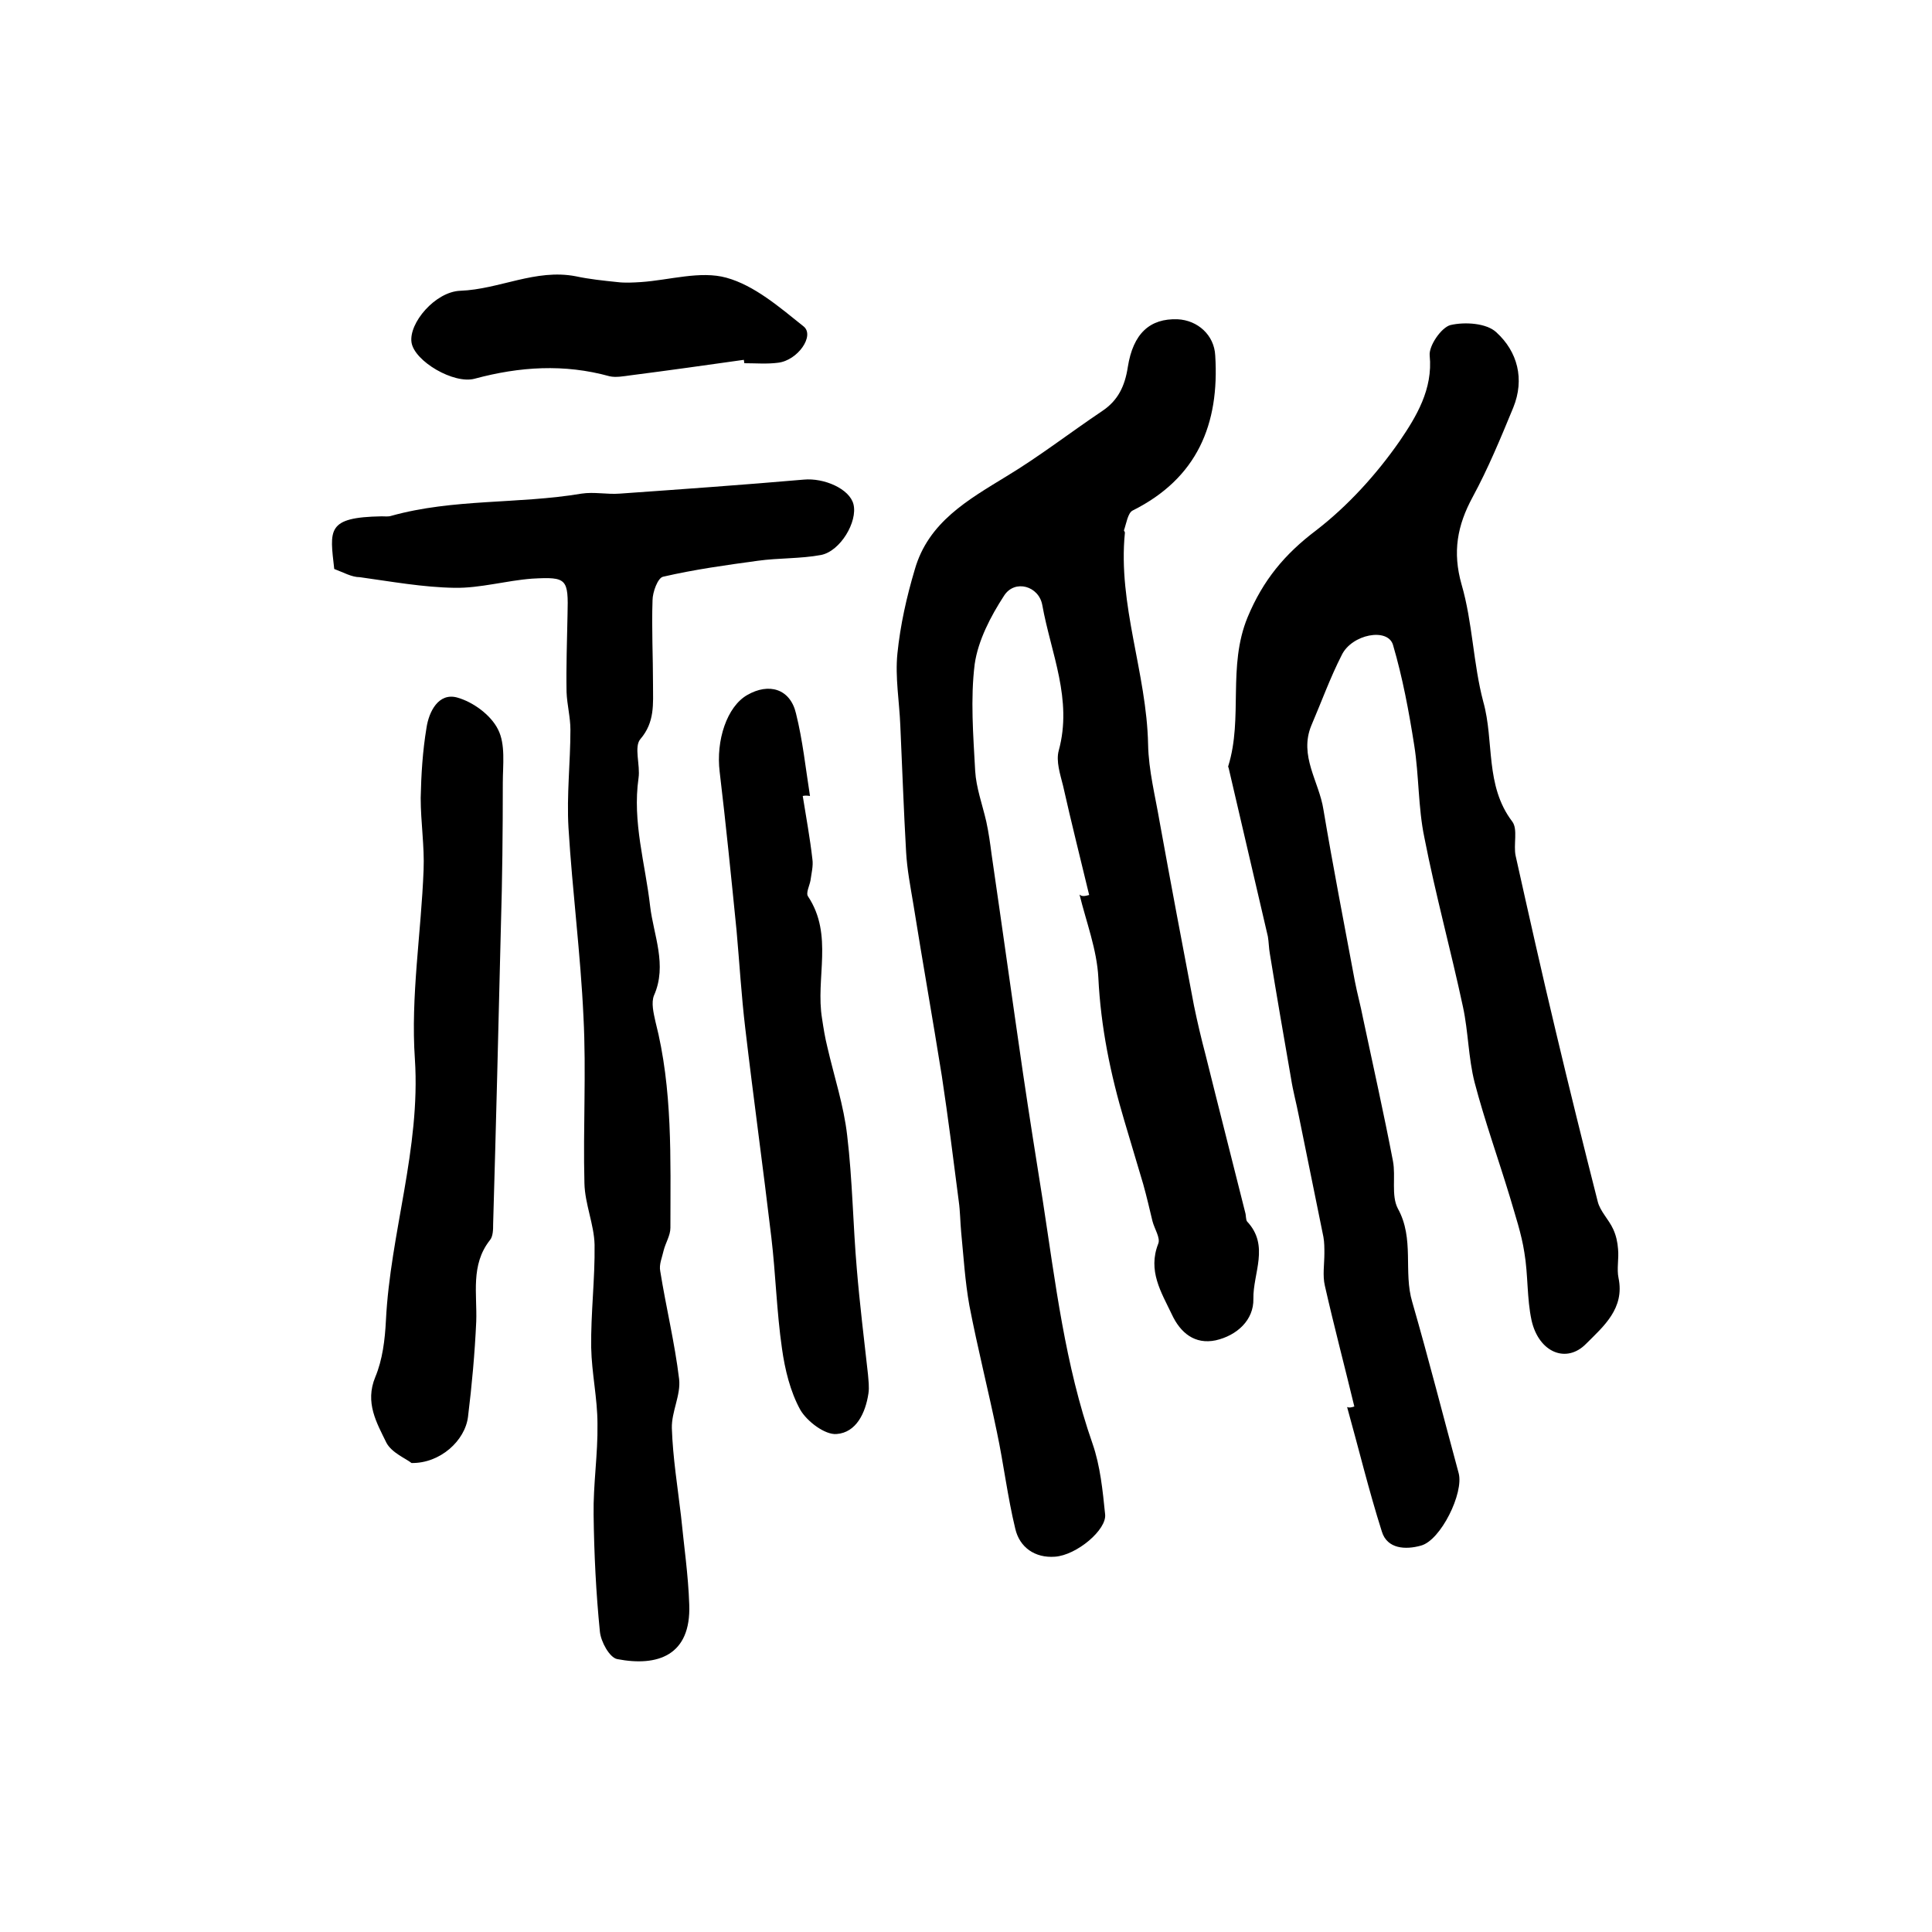 <?xml version="1.0" encoding="utf-8"?>
<!-- Generator: Adobe Illustrator 22.0.0, SVG Export Plug-In . SVG Version: 6.00 Build 0)  -->
<svg version="1.1" id="图层_1" xmlns="http://www.w3.org/2000/svg" xmlns:xlink="http://www.w3.org/1999/xlink" x="0px" y="0px"
	 viewBox="0 0 400 400" style="enable-background:new 0 0 400 400;" xml:space="preserve">
<style type="text/css">
	.st0{fill:#FFFFFF;}
</style>
<g>
	
	<path d="M225.5,185.3c-1.8-7.5-3.7-15-5.4-22.6c-0.6-2.4-1.5-5.1-0.9-7.3c2.9-10.6-1.6-20.1-3.4-30.1c-0.7-4-5.7-5.4-7.9-2
		c-2.8,4.3-5.4,9.3-6.1,14.2c-0.9,7.2-0.3,14.7,0.1,22.1c0.2,3.5,1.5,7,2.3,10.5c0.5,2.3,0.8,4.5,1.1,6.8
		c2.2,15.1,4.3,30.2,6.5,45.3c1.3,8.8,2.7,17.6,4.1,26.4c2.6,16.9,4.6,34,10.3,50.3c1.6,4.6,2.1,9.7,2.6,14.6
		c0.4,3.2-5.9,8.5-10.4,8.8c-4.1,0.3-7.3-1.9-8.2-5.8c-1.6-6.6-2.4-13.4-3.8-20c-1.8-8.7-4-17.4-5.7-26.2c-0.9-5-1.2-10.1-1.7-15.2
		c-0.2-2.1-0.2-4.3-0.5-6.4c-1.1-8.6-2.2-17.3-3.5-25.9c-1.9-11.9-4-23.7-5.9-35.6c-0.6-3.6-1.3-7.2-1.5-10.8
		c-0.5-8.7-0.8-17.4-1.2-26.2c-0.2-5-1.1-10-0.6-14.9c0.6-5.9,1.9-11.7,3.6-17.4c2.8-9.8,11-14.4,19-19.3c6.8-4.1,13.1-9,19.8-13.5
		c3.3-2.2,4.7-5.2,5.3-9.1c1.1-7,4.6-10.1,10.3-9.9c4.2,0.2,7.6,3.3,7.8,7.5c0.9,14.2-3.7,25.4-17.1,32.1c-1,0.5-1.3,2.7-1.8,4.1
		c0,0.1,0.2,0.3,0.2,0.5c-1.5,14.9,4.5,29,4.8,43.8c0.1,5.4,1.5,10.8,2.4,16.1c2.3,12.7,4.7,25.4,7.1,38c0.7,3.4,1.5,6.8,2.4,10.2
		c2.7,10.9,5.5,21.8,8.2,32.6c0.2,0.6,0.1,1.5,0.4,1.9c4.7,5,1.2,10.7,1.3,16c0.1,4.4-3.4,7.6-7.8,8.6c-4.3,0.9-7.3-1.5-9.1-5.4
		c-2.2-4.6-5-9-2.8-14.6c0.5-1.2-0.8-3.1-1.2-4.7c-0.6-2.5-1.2-5.1-1.9-7.6c-1.3-4.4-2.6-8.7-3.9-13.1c-2.9-9.7-4.9-19.5-5.4-29.7
		c-0.3-5.8-2.5-11.5-3.9-17.2C224,185.7,224.7,185.5,225.5,185.3z"/>
	<path d="M280.4,291.2c-2-8.3-4.2-16.6-6.1-25c-0.5-2.1-0.1-4.5-0.1-6.7c0-1.1,0-2.3-0.2-3.4c-1.7-8.4-3.4-16.7-5.1-25.1
		c-0.5-2.6-1.2-5.1-1.6-7.7c-1.5-8.6-3-17.3-4.4-25.9c-0.2-1.1-0.2-2.3-0.4-3.5c-2.7-11.6-5.4-23.2-8.1-34.8c0-0.2-0.2-0.3-0.1-0.5
		c3.1-10-0.2-20.6,4-30.8c3.2-7.7,7.7-13.1,14.2-18c6.6-5.1,12.5-11.6,17.3-18.5c3.4-5,6.9-10.7,6.2-17.7c-0.2-2,2.4-5.8,4.3-6.3
		c3-0.7,7.5-0.4,9.5,1.5c4.4,4,5.9,9.7,3.5,15.6c-2.6,6.3-5.2,12.6-8.4,18.5c-3.2,5.9-4.2,11.4-2.3,18.1c2.3,7.9,2.4,16.4,4.5,24.3
		c2.3,8.2,0.3,17.3,6,24.8c1.2,1.6,0.2,4.8,0.7,7.1c2.7,12.1,5.4,24.2,8.3,36.3c2.8,11.8,5.7,23.5,8.7,35.3c0.5,2,2.3,3.7,3.2,5.7
		c0.6,1.3,0.9,2.7,1,4.1c0.2,2-0.3,4.1,0.1,6c1.3,6.3-3.1,10-6.7,13.6c-4.1,4.2-9.8,1.8-11.3-4.8c-1-4.6-0.7-9.4-1.5-14.1
		c-0.6-3.9-1.9-7.7-3-11.5c-2.4-7.9-5.2-15.7-7.3-23.7c-1.3-5.1-1.3-10.5-2.4-15.6c-2.5-11.7-5.7-23.3-8-35.1
		c-1.3-6.2-1.1-12.8-2.1-19.1c-1.1-7-2.4-14-4.4-20.8c-1.1-3.6-8.5-2.2-10.6,2.1c-2.4,4.7-4.2,9.7-6.3,14.6
		c-2.6,6.3,1.6,11.6,2.5,17.4c2,11.9,4.3,23.7,6.5,35.5c0.5,2.6,1.2,5.1,1.7,7.7c2.1,9.9,4.3,19.7,6.2,29.6c0.6,3.2-0.4,7.1,1,9.8
		c3.5,6.3,1.1,13.1,3,19.4c3.4,11.8,6.4,23.6,9.6,35.4c1.1,4.1-3.7,13.9-7.8,15c-3.2,0.9-7,0.7-8.1-2.9c-2.7-8.5-4.8-17.2-7.2-25.8
		C279.3,291.5,279.8,291.4,280.4,291.2z"/>
	<path d="M69.2,117.8c-0.9-8.1-1.7-10.7,9.8-10.9c0.7,0,1.4,0.1,2-0.1c12.9-3.6,26.3-2.4,39.4-4.6c2.6-0.4,5.3,0.2,7.9,0
		c12.7-0.9,25.4-1.8,38.1-2.9c4.2-0.4,9.5,1.9,10.3,5.1c0.9,3.6-2.7,9.7-6.7,10.5c-4.3,0.8-8.8,0.6-13.1,1.2
		c-6.6,0.9-13.1,1.8-19.6,3.3c-1.1,0.2-2.2,3.2-2.2,4.9c-0.2,5.8,0.1,11.7,0.1,17.5c0,3.9,0.4,7.7-2.6,11.2c-1.4,1.6,0,5.4-0.4,8.1
		c-1.3,9.1,1.4,17.7,2.4,26.5c0.7,6,3.6,12.2,0.8,18.5c-0.6,1.5-0.1,3.6,0.3,5.4c3.6,14,3.1,28.4,3.1,42.7c0,1.6-1,3.1-1.4,4.7
		c-0.3,1.4-1,2.9-0.7,4.3c1.2,7.5,3,14.8,3.9,22.3c0.4,3.3-1.6,6.8-1.5,10.2c0.2,6.1,1.2,12.2,1.9,18.2c0.6,6.1,1.5,12.2,1.7,18.3
		c0.4,10.6-6.6,12.9-14.9,11.3c-1.6-0.3-3.4-3.6-3.6-5.7c-0.8-8-1.2-16.1-1.3-24.2c-0.1-6.3,0.9-12.5,0.8-18.8
		c0-5.3-1.2-10.5-1.3-15.8c-0.1-7.1,0.8-14.2,0.7-21.3c-0.1-4.2-2-8.4-2.1-12.7c-0.3-11.5,0.4-23-0.2-34.5c-0.6-13-2.3-26-3.1-39.1
		c-0.4-6.8,0.4-13.6,0.4-20.3c0-2.6-0.7-5.2-0.8-7.8c-0.1-5.3,0.1-10.7,0.2-16c0.2-7.5-0.1-7.9-7.3-7.5c-5.4,0.4-10.8,2-16.1,1.9
		c-6.5-0.1-13.1-1.3-19.6-2.2C72.8,119.5,71.1,118.5,69.2,117.8z"/>
	<path d="M85.2,302.9c-1.1-0.9-4.1-2.1-5.2-4.2c-2-4.1-4.5-8.3-2.3-13.6c1.5-3.6,2-7.7,2.2-11.7c0.9-18.1,7.2-35.6,6-54.1
		c-0.9-13,1.3-26.1,1.8-39.2c0.2-4.9-0.6-9.9-0.6-14.9c0.1-4.8,0.4-9.7,1.2-14.5c0.5-3.4,2.5-7.3,6.3-6.3c3.3,0.9,7,3.6,8.5,6.6
		c1.6,3.1,1,7.4,1,11.1c0,10-0.1,20-0.4,29.9c-0.5,20.5-1,40.9-1.6,61.4c0,1.1,0,2.6-0.7,3.4c-4,5.1-2.6,11.1-2.8,16.8
		c-0.3,6.6-0.9,13.2-1.7,19.7C96.3,298.3,91.1,303,85.2,302.9z"/>
	<path d="M166.2,164.8c0.7,4.4,1.5,8.7,2,13.1c0.2,1.4-0.2,2.9-0.4,4.4c-0.2,1.1-1,2.6-0.5,3.3c5.3,8,1.5,16.9,2.9,25.3
		c0.3,2,0.6,3.9,1.1,5.9c1.4,6.1,3.4,12.1,4.1,18.3c1.1,9.2,1.2,18.5,2,27.7c0.6,7.2,1.5,14.5,2.3,21.7c0.1,1.3,0.3,2.7,0.1,4
		c-0.6,4-2.5,8.1-6.6,8.4c-2.4,0.2-6.1-2.6-7.5-5c-2.1-3.8-3.2-8.4-3.8-12.7c-1.1-7.6-1.3-15.4-2.2-23c-1.7-14.4-3.7-28.8-5.4-43.3
		c-0.8-6.7-1.2-13.5-1.8-20.2c-1.1-11-2.2-22-3.5-32.9c-0.8-6.5,1.5-13.5,5.7-15.9c4.5-2.6,8.9-1.3,10.1,3.8
		c1.4,5.6,2,11.4,2.9,17.1C167.1,164.7,166.6,164.7,166.2,164.8z"/>
	<path d="M154,74.5c-7.8,1.1-15.6,2.2-23.4,3.2c-1.5,0.2-3.1,0.5-4.4,0.2c-9.4-2.6-18.6-2-27.9,0.5c-4.3,1.2-12.5-3.6-13.1-7.5
		c-0.6-4,4.9-10.5,10.1-10.7c8.1-0.3,15.6-4.6,23.9-3c2.8,0.6,5.7,0.9,8.6,1.2c1.6,0.2,3.3,0.1,4.9,0c5.9-0.4,12.3-2.4,17.7-0.9
		c5.8,1.6,11,6.1,16,10.1c2.3,1.9-1.2,7-5.3,7.5c-2.3,0.3-4.6,0.1-7,0.1C154.1,74.9,154,74.7,154,74.5z"/>
</g>
</svg>
